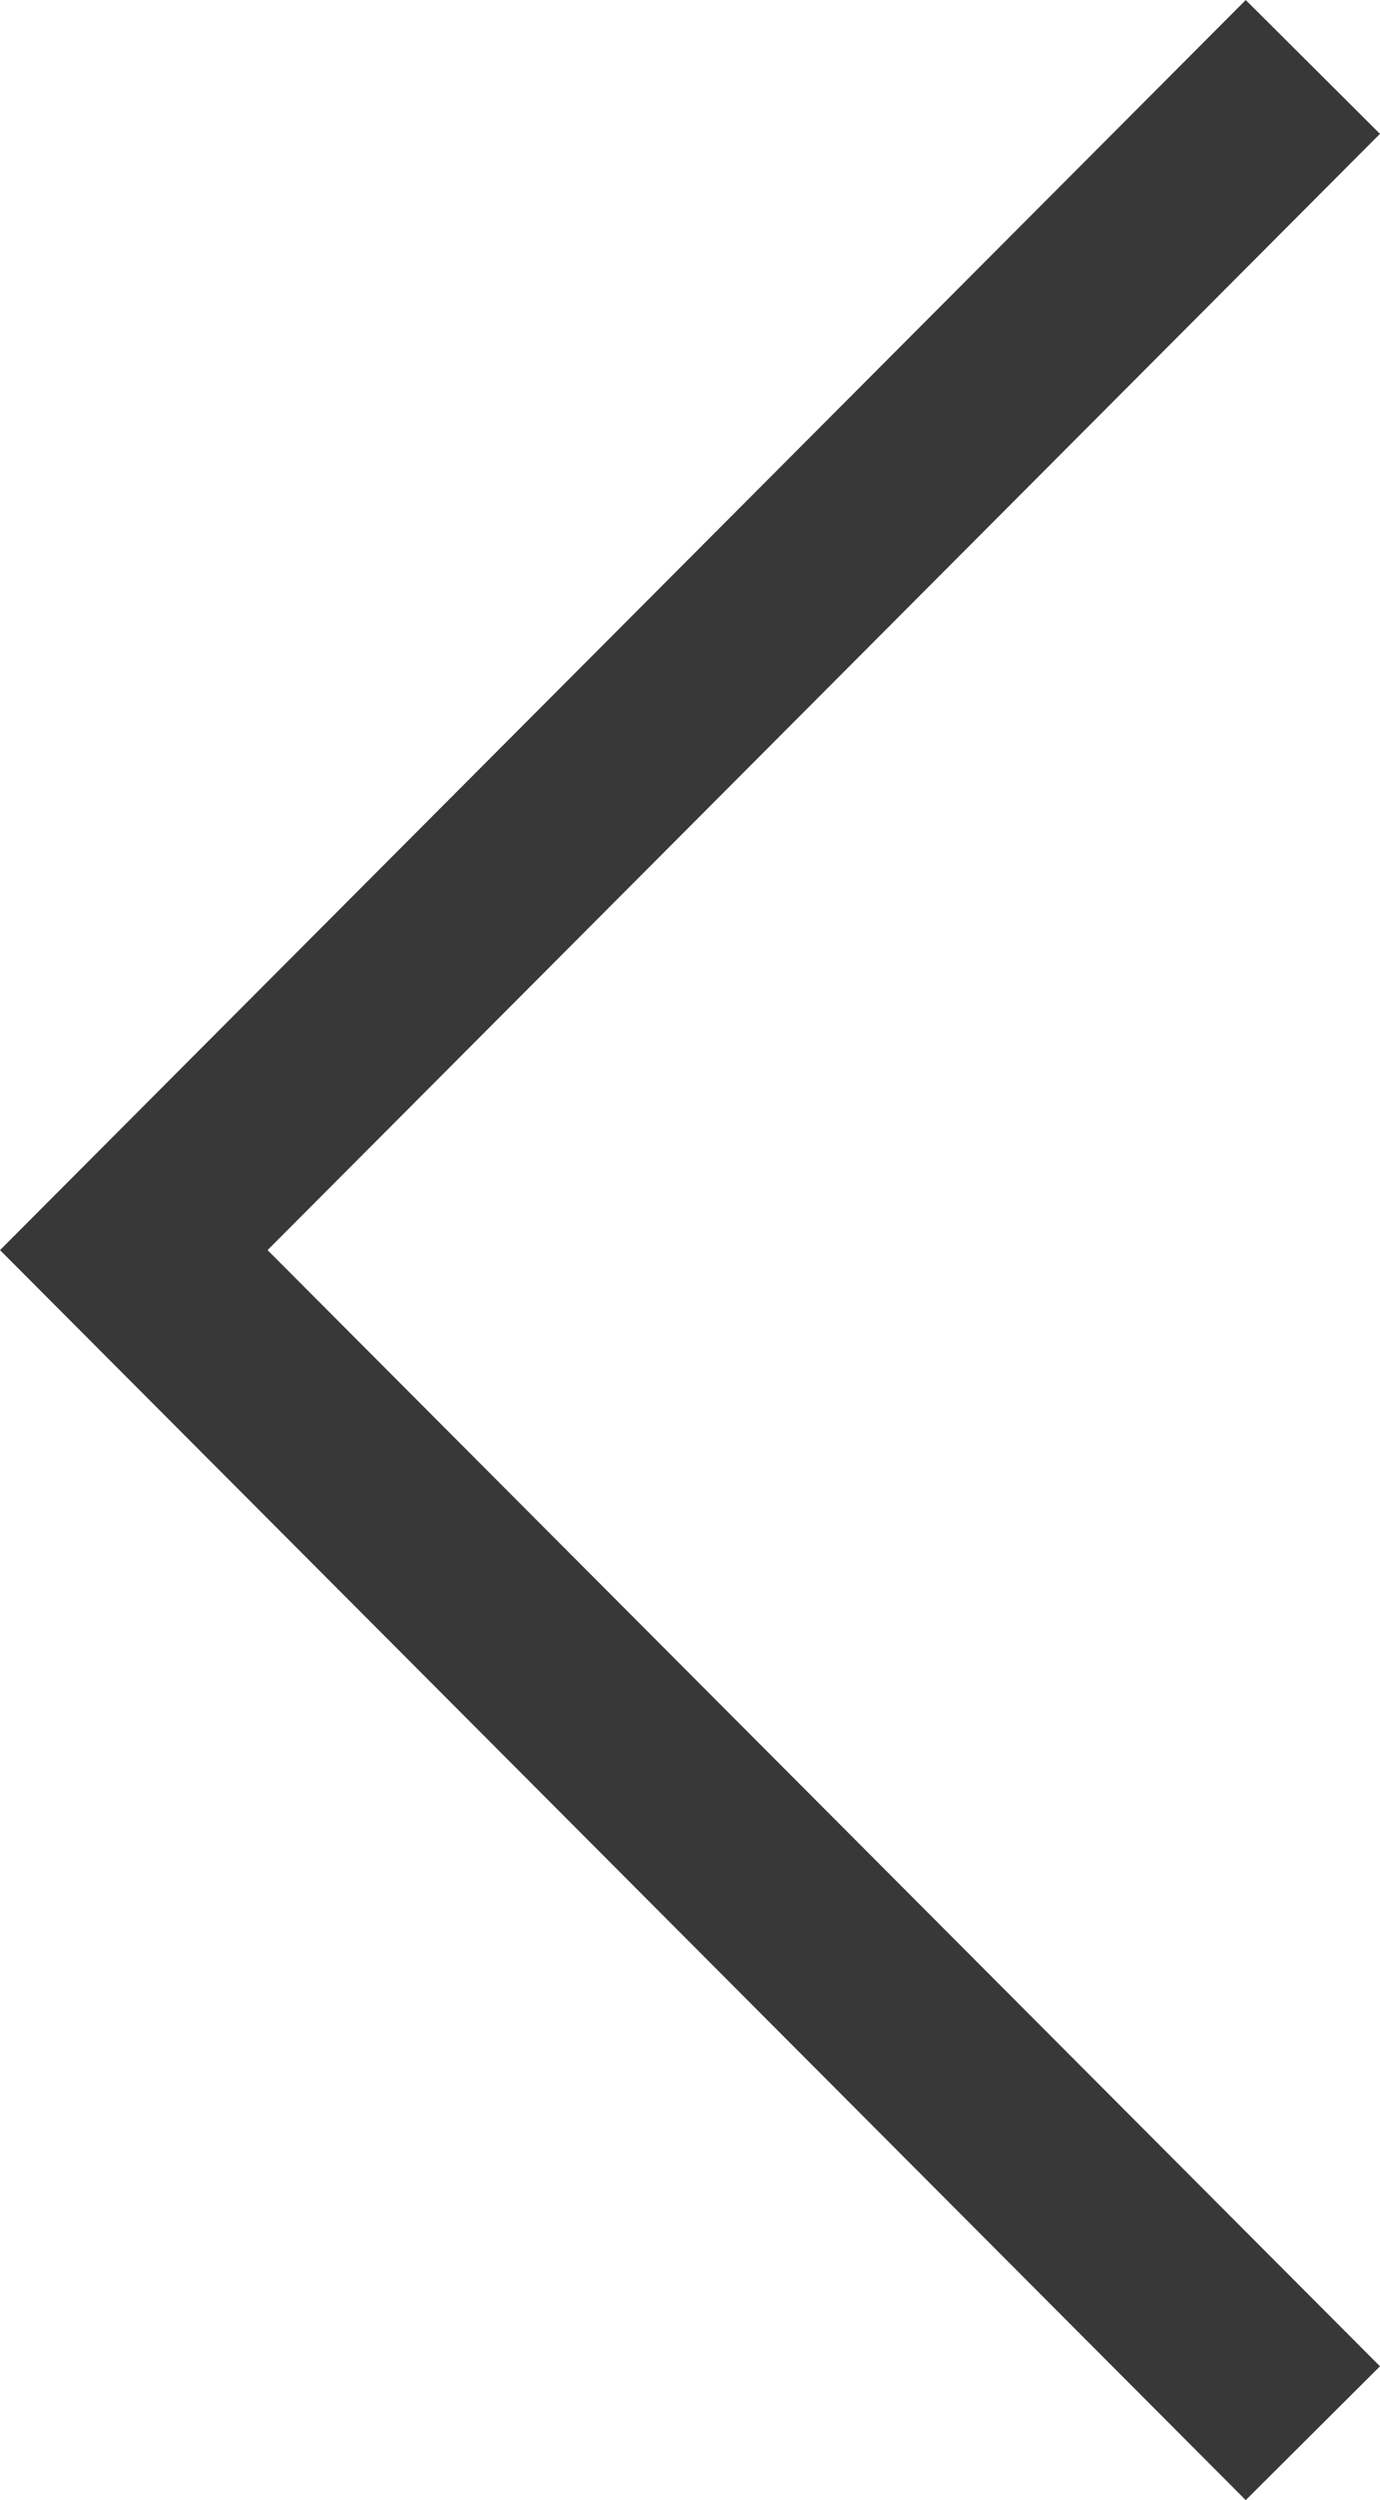 <svg xmlns="http://www.w3.org/2000/svg" viewBox="0 0 225.72 408.85"><polygon points="225.01 21.89 203.76 0.71 0.71 204.43 203.76 408.14 225.01 386.96 43.06 204.43 225.01 21.89" style="fill:#383838;stroke:#383838"/></svg>